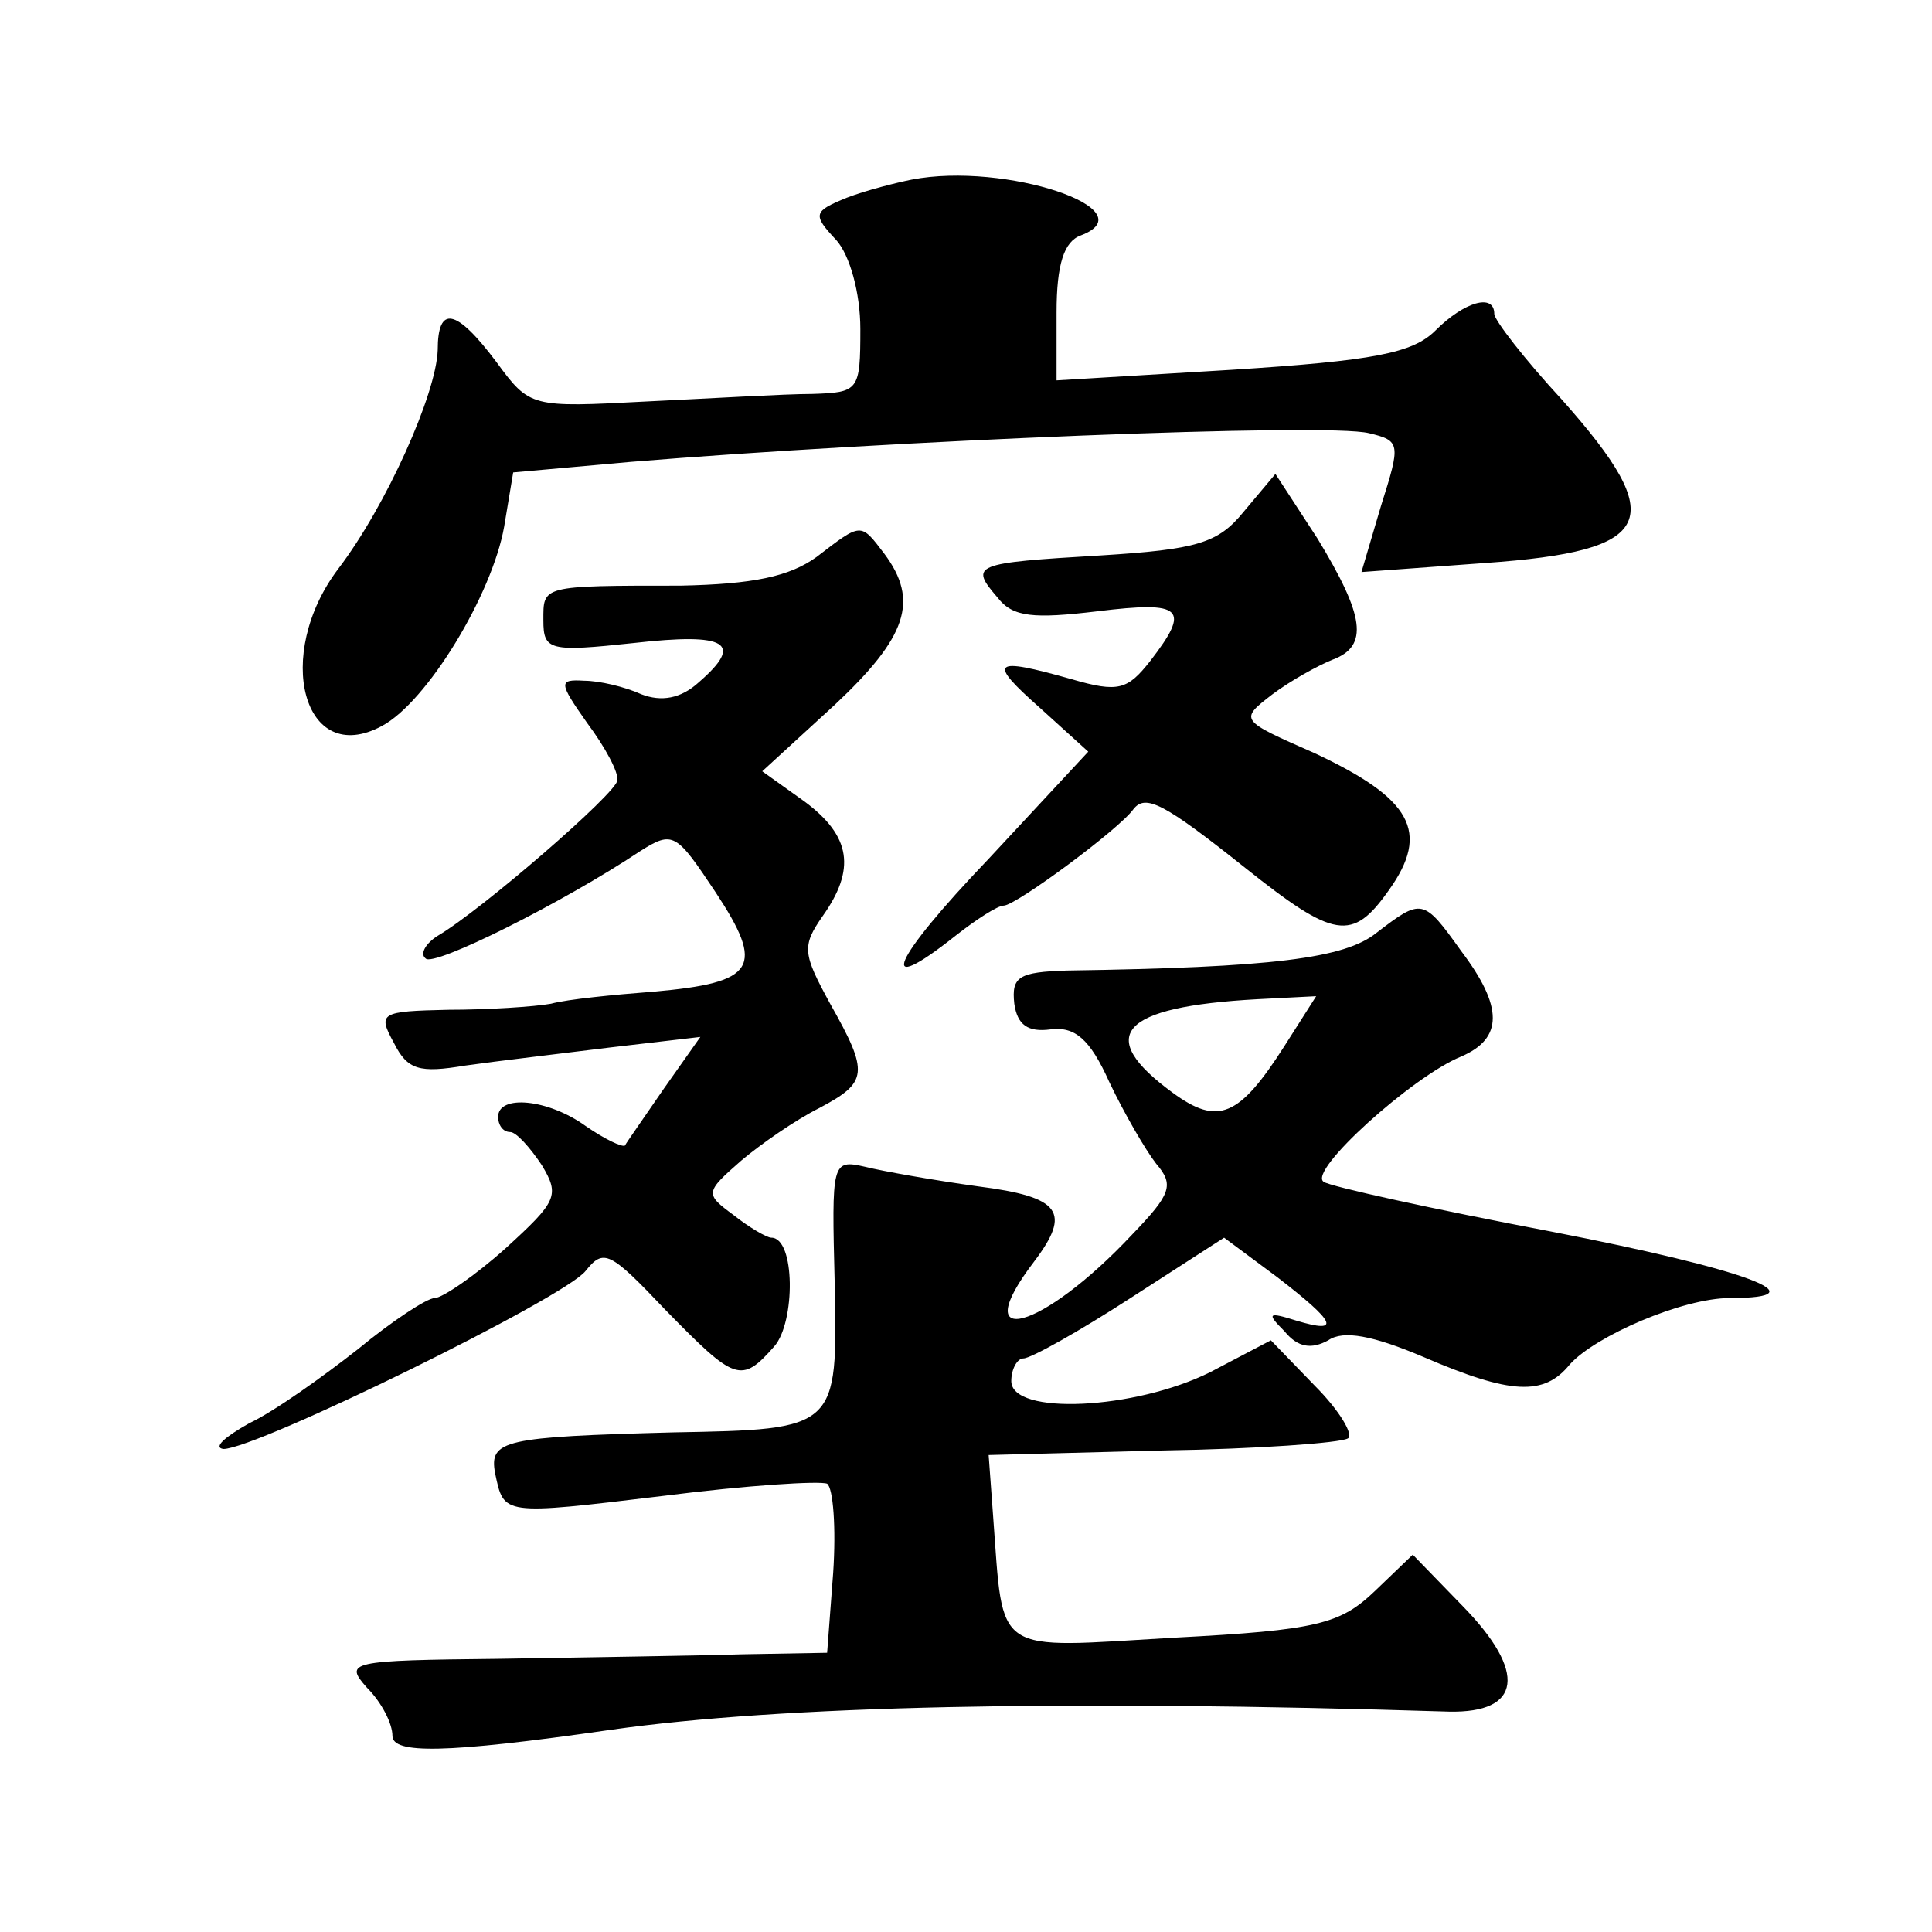 <?xml version="1.0" standalone="no"?>
<!DOCTYPE svg PUBLIC "-//W3C//DTD SVG 20010904//EN"
 "http://www.w3.org/TR/2001/REC-SVG-20010904/DTD/svg10.dtd">
<svg version="1.0" xmlns="http://www.w3.org/2000/svg"
 width="128pt" height="128pt" viewBox="0 0 128 128"
 preserveAspectRatio="xMidYMid meet">
<g transform="translate(0,128) scale(0.1,-0.1)"
fill="#0" stroke="none">
<path d="M604 1161 c-10 -2 -30 -7 -43 -12 -22 -9 -23 -11 -7 -28 9 -10 16 -35
16 -59 0 -41 -1 -42 -32 -43 -18 0 -68 -3 -110 -5 -76 -4 -77 -4 -99 26 -27 36
-39 38 -39 8 -1 -29 -34 -103 -66 -145 -43 -57 -23 -132 29 -104 30 16 73 87 81
132 l6 36 78 7 c170 14 461 26 489 19 21 -5 21 -7 8 -48 l-13 -44 82 6 c113 8 122
28 51 108 -25 27 -45 53 -45 57 0 14 -20 8 -39 -11 -15 -15 -41 -20 -135 -26 l-116
-7 0 45 c0 32 5 47 16 51 45 17 -50 49 -112 37z M824 941 c-17 -21 -31 -25 -95
-29 -84 -5 -87 -6 -68 -28 10 -13 24 -14 66 -9 57 7 62 2 35 -33 -15 -19 -21 -21
-52 -12 -53 15 -56 12 -21 -19 l32 -29 -66 -71 c-65 -68 -75 -93 -22 -51 14 11
28 20 32 20 8 0 77 51 86 64 8 10 20 4 74 -39 59 -47 71 -49 95 -15 28 39 15 61
-49 91 -50 22 -50 22 -28 39 12 9 30 19 40 23 24 9 21 29 -10 80 l-28 43 -21 -25z
M541 911 c-18 -13 -42 -18 -90 -19 -93 0 -91 0 -91 -23 0 -20 4 -21 60 -15 62 7
73 0 43 -26 -12 -11 -25 -13 -38 -8 -11 5 -28 9 -38 9 -17 1 -17 -1 2 -28 12 -16
21 -33 20 -38 0 -8 -90 -86 -119 -103 -8 -5 -12 -12 -8 -15 5 -6 91 37 142 71 22
14 24 12 50 -27 33 -50 27 -60 -41 -66 -26 -2 -57 -5 -68 -8 -11 -2 -42 -4 -68
-4 -45 -1 -47 -2 -36 -22 9 -18 17 -20 47 -15 21 3 64 8 96 12 l60 7 -24 -34 c-13
-19 -25 -36 -26 -38 -2 -1 -13 4 -26 13 -25 18 -58 21 -58 6 0 -5 3 -10 8 -10 4
0 13 -10 21 -22 12 -20 10 -24 -24 -55 -20 -18 -42 -33 -47 -33 -5 0 -28 -15 -51
-34 -23 -18 -55 -41 -72 -49 -16 -9 -24 -16 -17 -17 22 0 226 100 240 118 12 15
16 13 53 -26 46 -47 50 -49 72 -24 14 16 14 72 -2 72 -3 0 -15 7 -25 15 -19 14
-19 15 5 36 13 11 36 27 52 35 32 17 33 23 7 69 -18 33 -19 38 -5 58 22 31 19 53
-12 76 l-28 20 48 44 c48 45 56 69 33 100 -16 21 -15 21 -45 -2z M912 662 c-21
-17 -69 -23 -205 -25 -32 -1 -37 -4 -35 -22 2 -14 9 -19 24 -17 16 2 26 -6 39 -35
10 -21 24 -45 31 -54 12 -14 10 -20 -16 -47 -60 -64 -110 -77 -65 -18 25 33 18
43 -37 50 -29 4 -63 10 -75 13 -22 5 -22 3 -20 -77 2 -97 2 -97 -107 -99 -112 -3
-122 -5 -118 -27 6 -28 4 -28 112 -15 55 7 103 10 108 8 4 -3 6 -29 4 -59 l-4 -53
-56 -1 c-31 -1 -104 -2 -161 -3 -100 -1 -103 -2 -88 -19 10 -10 17 -24 17 -32 0
-12 34 -12 145 4 113 16 299 20 555 12 48 -1 52 26 9 70 l-33 34 -25 -24 c-23 -22
-38 -26 -133 -31 -121 -7 -113 -13 -120 80 l-3 41 115 3 c63 1 118 5 123 8 4 2
-5 18 -22 35 l-29 30 -40 -21 c-50 -25 -132 -29 -132 -6 0 8 4 15 8 15 5 0 37 18
71 40 l62 40 35 -26 c39 -30 43 -38 13 -29 -19 6 -20 5 -8 -7 9 -11 18 -12 29 -6
10 7 30 3 63 -11 58 -25 80 -26 97 -5 17 19 75 44 106 44 62 0 11 19 -118 44 -79
15 -147 30 -151 33 -11 7 59 70 91 83 28 12 28 33 0 70 -25 35 -26 35 -56 12z m-61
-75 c-30 -47 -44 -53 -74 -31 -52 38 -35 57 56 62 l39 2 -21 -33z"/>
</g>
</svg>
